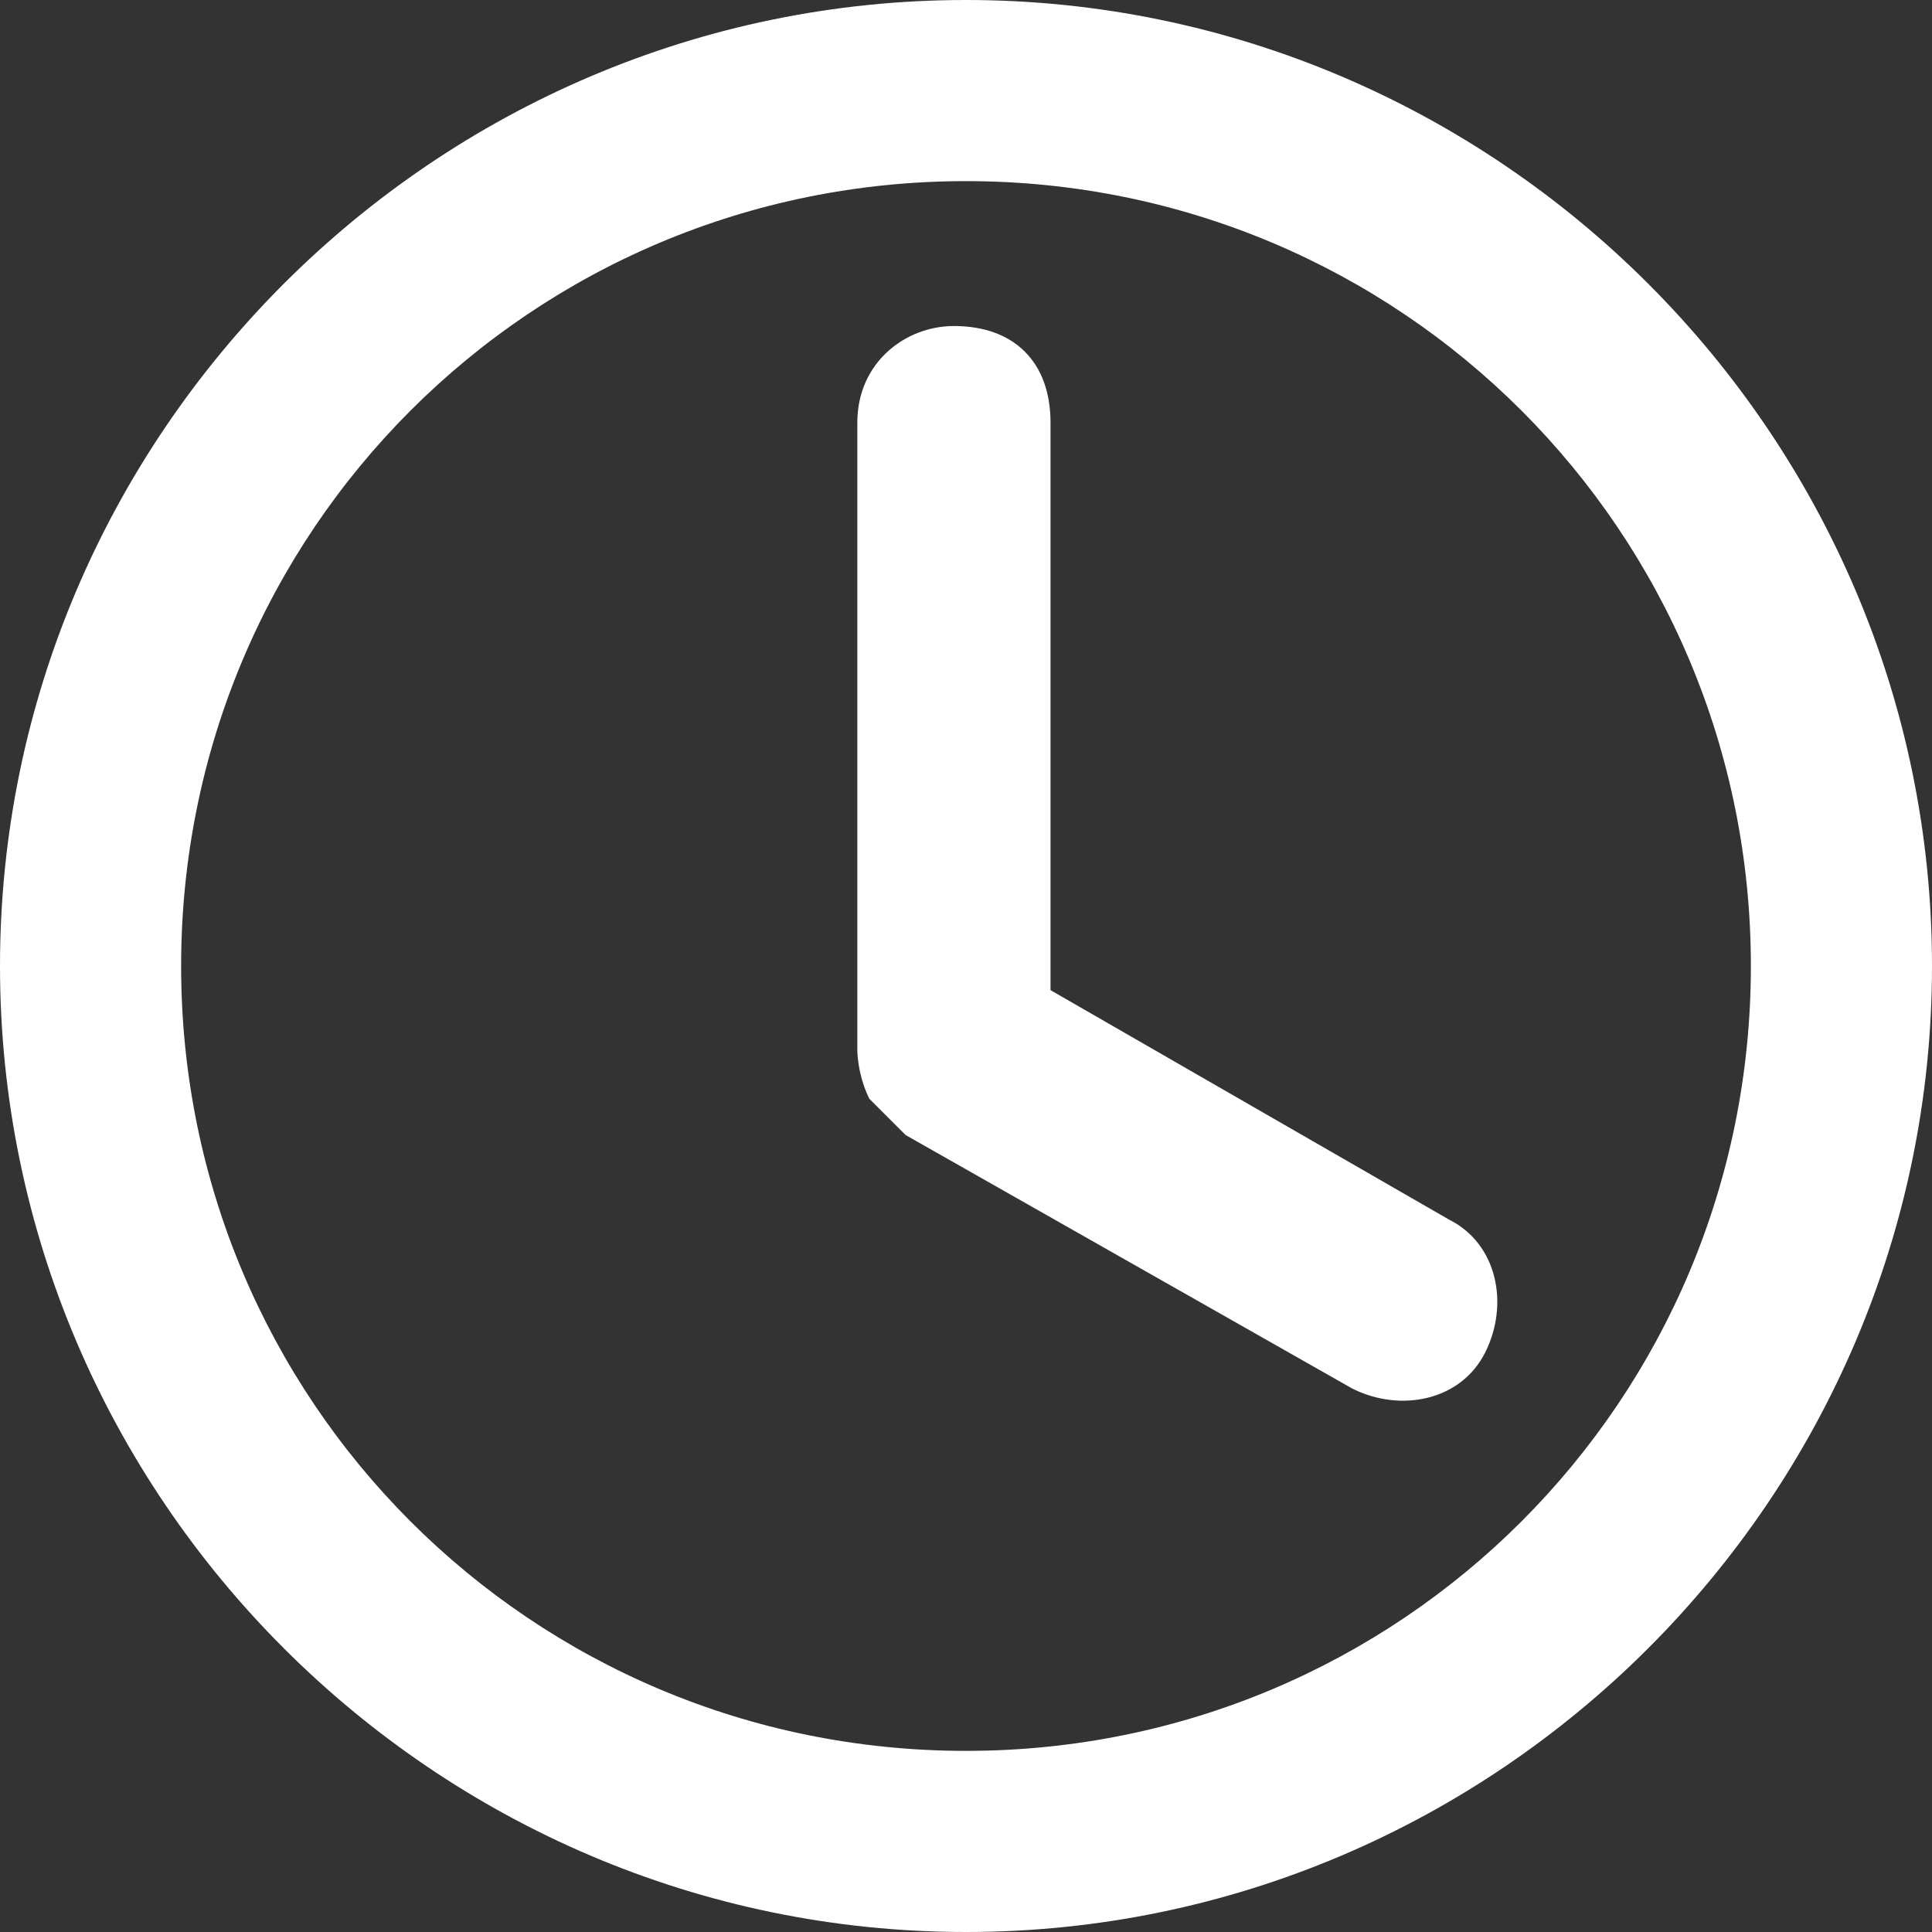 <?xml version="1.0" encoding="utf-8"?>
<!-- Generator: Adobe Illustrator 25.0.0, SVG Export Plug-In . SVG Version: 6.00 Build 0)  -->
<svg version="1.1" id="Layer_1" xmlns="http://www.w3.org/2000/svg" xmlns:xlink="http://www.w3.org/1999/xlink" x="0px" y="0px"
	 viewBox="0 0 16 16" style="enable-background:new 0 0 16 16;" xml:space="preserve">
<rect x="0" y="0" width="16" height="16" fill="#333333" stroke="none"/>
<style type="text/css">
	.st0{clip-path:url(#SVGID_2_);}
	.st1{fill:#FFFFFF;}
</style>
<g>
	<g>
		<g>
			<defs>
				<rect id="SVGID_1_" width="16" height="16"/>
			</defs>
			<clipPath id="SVGID_2_">
				<use xlink:href="#SVGID_1_"  style="overflow:visible;"/>
			</clipPath>
			<g class="st0">
				<path class="st1" d="M16,8c0,4.4-3.6,8-8,8s-8-3.6-8-8s3.6-8,8-8S16,3.6,16,8z M1.5,8c0,3.6,2.9,6.5,6.5,6.5s6.5-2.9,6.5-6.5
					S11.6,1.5,8,1.5S1.5,4.4,1.5,8z"/>
				<path class="st1" d="M7.9,2.7C7.5,2.7,7.1,3,7.1,3.5v5.2c0,0,0,0.2,0.1,0.4c0.1,0.1,0.2,0.2,0.3,0.3l3.7,2.1
					c0.4,0.2,0.9,0.1,1.1-0.3s0.1-0.9-0.3-1.1L8.7,8.2V3.5C8.7,3,8.4,2.7,7.9,2.7z"/>
			</g>
		</g>
	</g>
</g>
</svg>
